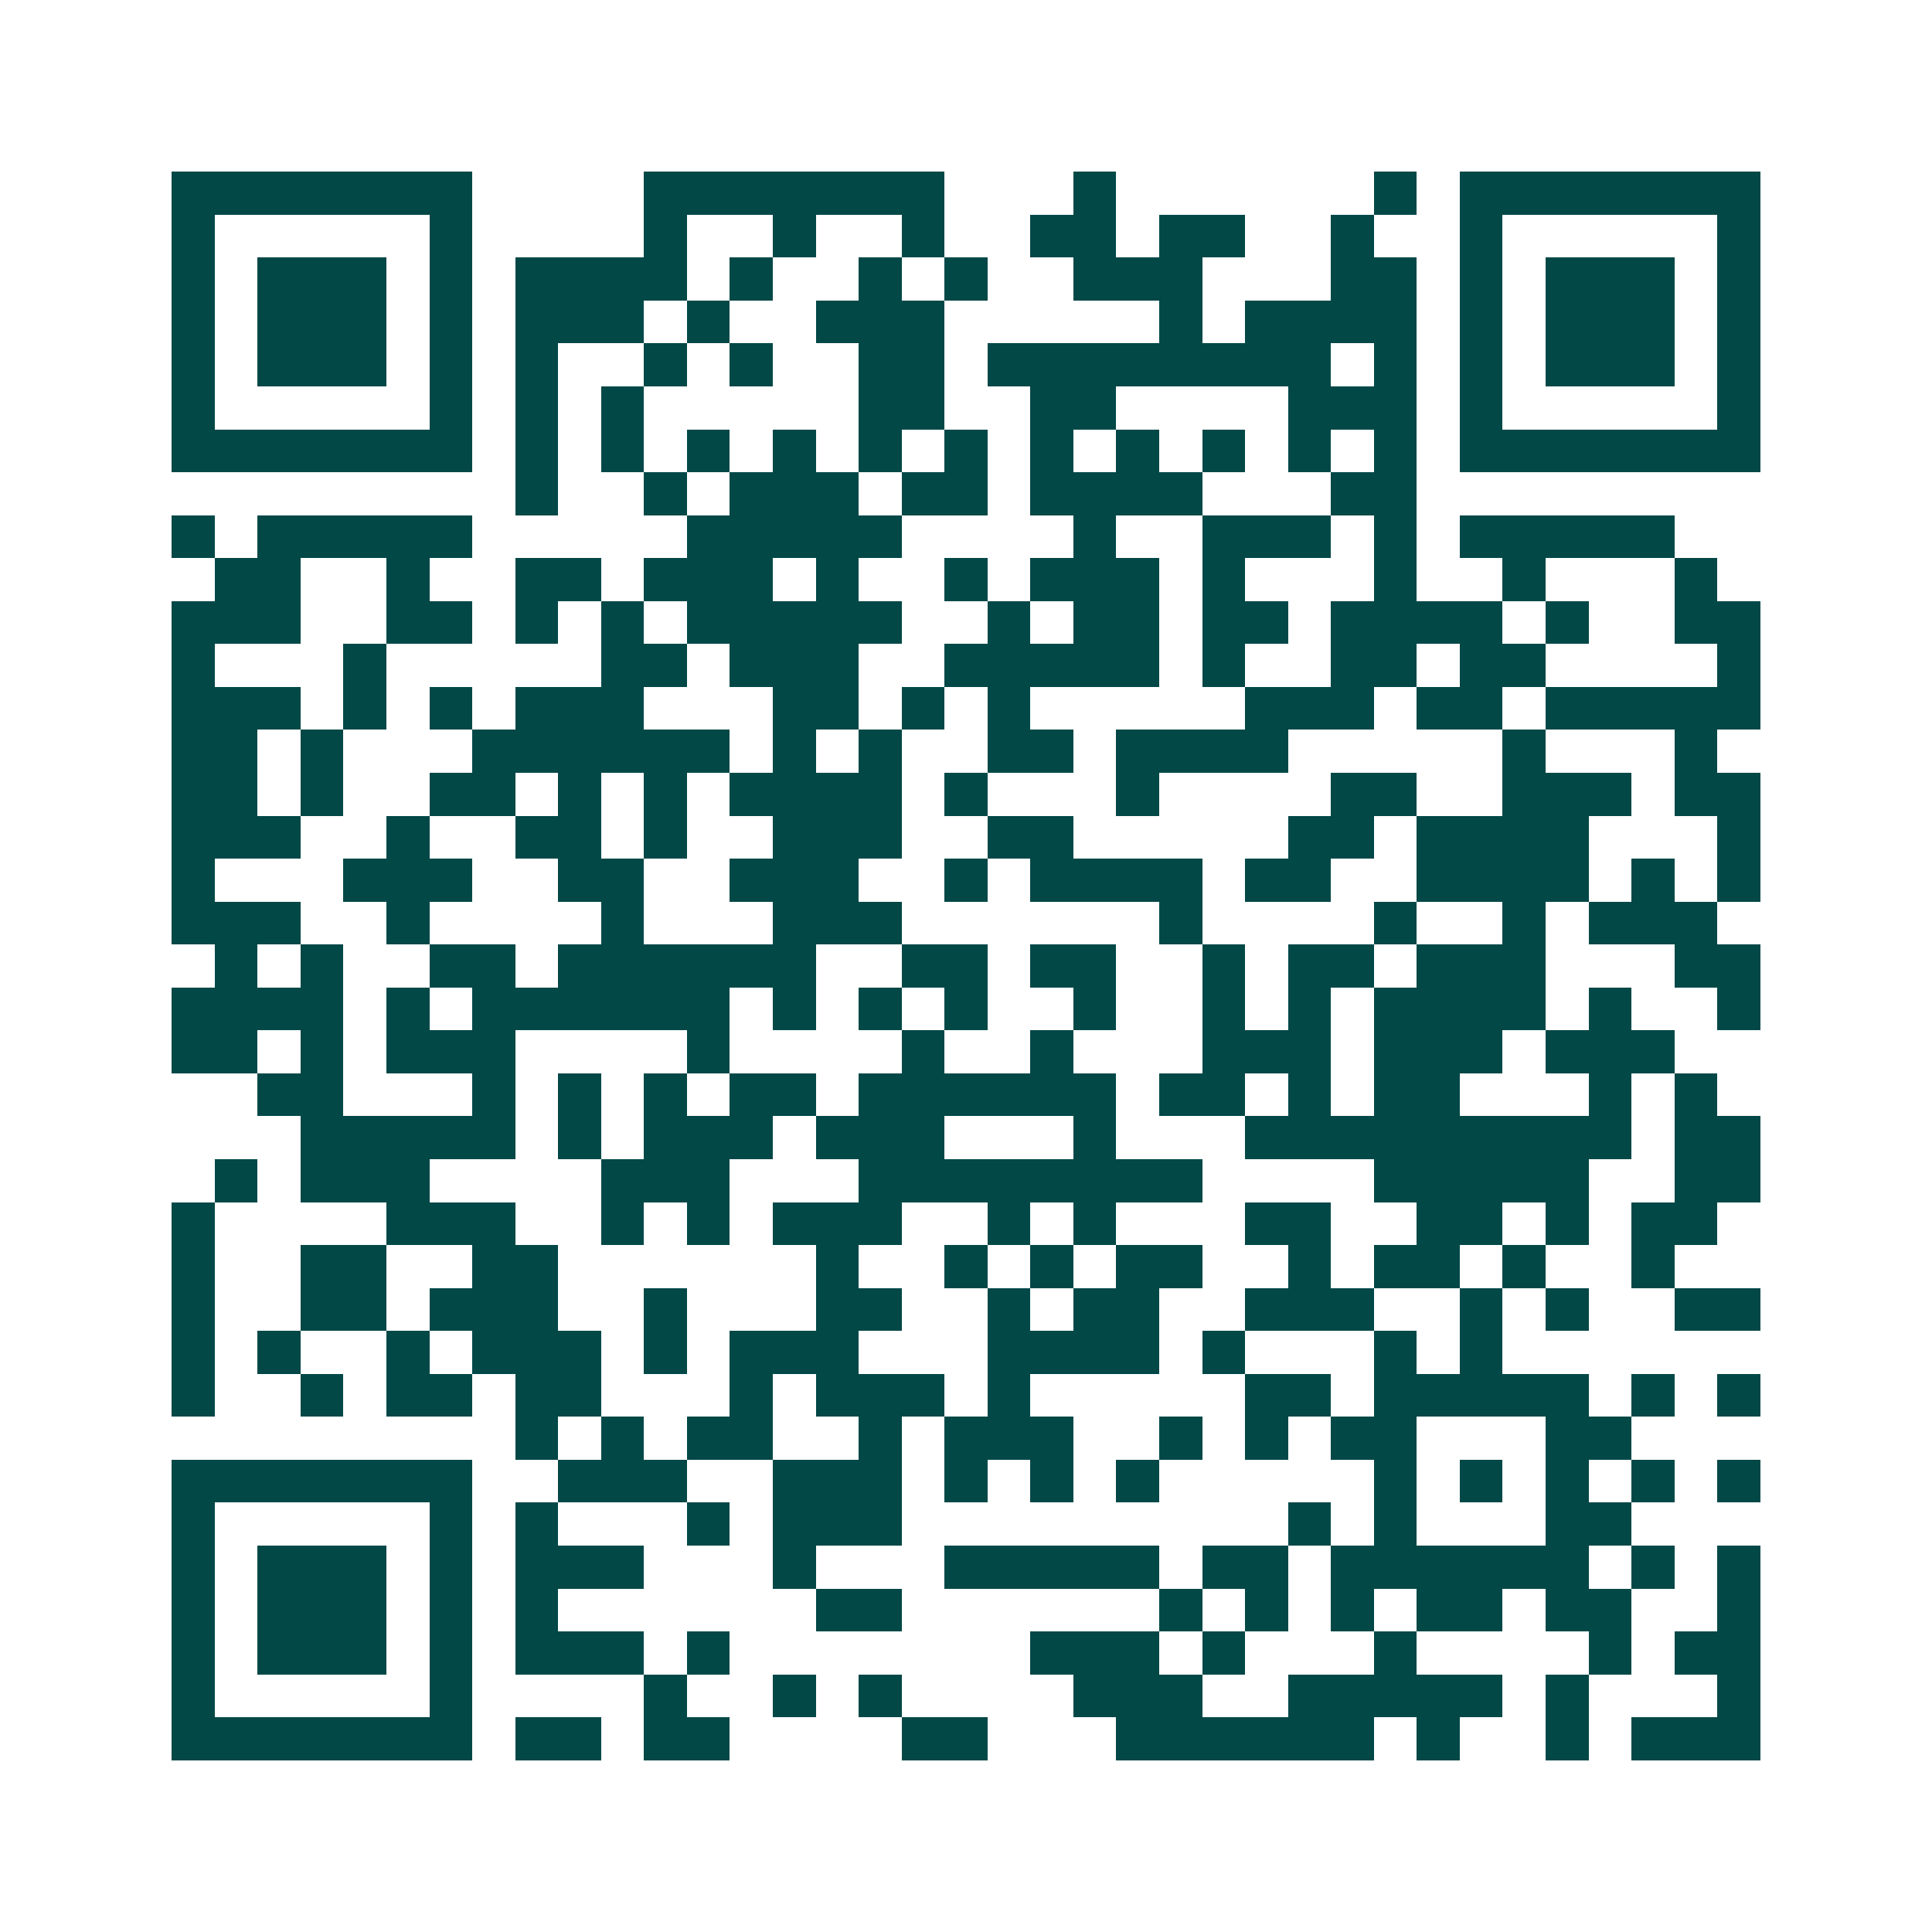 <svg xmlns="http://www.w3.org/2000/svg" width="200" height="200" viewBox="0 0 45 45" shape-rendering="crispEdges"><path fill="#ffffff" d="M0 0h45v45H0z"/><path stroke="#014847" d="M4 4.5h7m4 0h7m3 0h1m6 0h1m1 0h7M4 5.5h1m5 0h1m4 0h1m2 0h1m2 0h1m2 0h2m1 0h2m2 0h1m2 0h1m5 0h1M4 6.5h1m1 0h3m1 0h1m1 0h4m1 0h1m2 0h1m1 0h1m2 0h3m3 0h2m1 0h1m1 0h3m1 0h1M4 7.5h1m1 0h3m1 0h1m1 0h3m1 0h1m2 0h3m5 0h1m1 0h4m1 0h1m1 0h3m1 0h1M4 8.5h1m1 0h3m1 0h1m1 0h1m2 0h1m1 0h1m2 0h2m1 0h8m1 0h1m1 0h1m1 0h3m1 0h1M4 9.5h1m5 0h1m1 0h1m1 0h1m5 0h2m2 0h2m4 0h3m1 0h1m5 0h1M4 10.5h7m1 0h1m1 0h1m1 0h1m1 0h1m1 0h1m1 0h1m1 0h1m1 0h1m1 0h1m1 0h1m1 0h1m1 0h7M12 11.5h1m2 0h1m1 0h3m1 0h2m1 0h4m3 0h2M4 12.5h1m1 0h5m5 0h5m4 0h1m2 0h3m1 0h1m1 0h5M5 13.5h2m2 0h1m2 0h2m1 0h3m1 0h1m2 0h1m1 0h3m1 0h1m3 0h1m2 0h1m3 0h1M4 14.5h3m2 0h2m1 0h1m1 0h1m1 0h5m2 0h1m1 0h2m1 0h2m1 0h4m1 0h1m2 0h2M4 15.5h1m3 0h1m5 0h2m1 0h3m2 0h5m1 0h1m2 0h2m1 0h2m4 0h1M4 16.5h3m1 0h1m1 0h1m1 0h3m3 0h2m1 0h1m1 0h1m5 0h3m1 0h2m1 0h5M4 17.5h2m1 0h1m3 0h6m1 0h1m1 0h1m2 0h2m1 0h4m5 0h1m3 0h1M4 18.5h2m1 0h1m2 0h2m1 0h1m1 0h1m1 0h4m1 0h1m3 0h1m4 0h2m2 0h3m1 0h2M4 19.5h3m2 0h1m2 0h2m1 0h1m2 0h3m2 0h2m5 0h2m1 0h4m3 0h1M4 20.5h1m3 0h3m2 0h2m2 0h3m2 0h1m1 0h4m1 0h2m2 0h4m1 0h1m1 0h1M4 21.5h3m2 0h1m4 0h1m3 0h3m6 0h1m4 0h1m2 0h1m1 0h3M5 22.5h1m1 0h1m2 0h2m1 0h6m2 0h2m1 0h2m2 0h1m1 0h2m1 0h3m3 0h2M4 23.5h4m1 0h1m1 0h6m1 0h1m1 0h1m1 0h1m2 0h1m2 0h1m1 0h1m1 0h4m1 0h1m2 0h1M4 24.5h2m1 0h1m1 0h3m4 0h1m4 0h1m2 0h1m3 0h3m1 0h3m1 0h3M6 25.5h2m3 0h1m1 0h1m1 0h1m1 0h2m1 0h6m1 0h2m1 0h1m1 0h2m3 0h1m1 0h1M7 26.5h5m1 0h1m1 0h3m1 0h3m3 0h1m3 0h9m1 0h2M5 27.5h1m1 0h3m4 0h3m3 0h8m4 0h5m2 0h2M4 28.5h1m4 0h3m2 0h1m1 0h1m1 0h3m2 0h1m1 0h1m3 0h2m2 0h2m1 0h1m1 0h2M4 29.5h1m2 0h2m2 0h2m6 0h1m2 0h1m1 0h1m1 0h2m2 0h1m1 0h2m1 0h1m2 0h1M4 30.5h1m2 0h2m1 0h3m2 0h1m3 0h2m2 0h1m1 0h2m2 0h3m2 0h1m1 0h1m2 0h2M4 31.5h1m1 0h1m2 0h1m1 0h3m1 0h1m1 0h3m3 0h4m1 0h1m3 0h1m1 0h1M4 32.5h1m2 0h1m1 0h2m1 0h2m3 0h1m1 0h3m1 0h1m5 0h2m1 0h5m1 0h1m1 0h1M12 33.5h1m1 0h1m1 0h2m2 0h1m1 0h3m2 0h1m1 0h1m1 0h2m3 0h2M4 34.5h7m2 0h3m2 0h3m1 0h1m1 0h1m1 0h1m5 0h1m1 0h1m1 0h1m1 0h1m1 0h1M4 35.5h1m5 0h1m1 0h1m3 0h1m1 0h3m9 0h1m1 0h1m3 0h2M4 36.5h1m1 0h3m1 0h1m1 0h3m3 0h1m3 0h5m1 0h2m1 0h6m1 0h1m1 0h1M4 37.5h1m1 0h3m1 0h1m1 0h1m6 0h2m6 0h1m1 0h1m1 0h1m1 0h2m1 0h2m2 0h1M4 38.5h1m1 0h3m1 0h1m1 0h3m1 0h1m7 0h3m1 0h1m3 0h1m4 0h1m1 0h2M4 39.5h1m5 0h1m4 0h1m2 0h1m1 0h1m4 0h3m2 0h5m1 0h1m3 0h1M4 40.5h7m1 0h2m1 0h2m4 0h2m3 0h6m1 0h1m2 0h1m1 0h3"/></svg>
